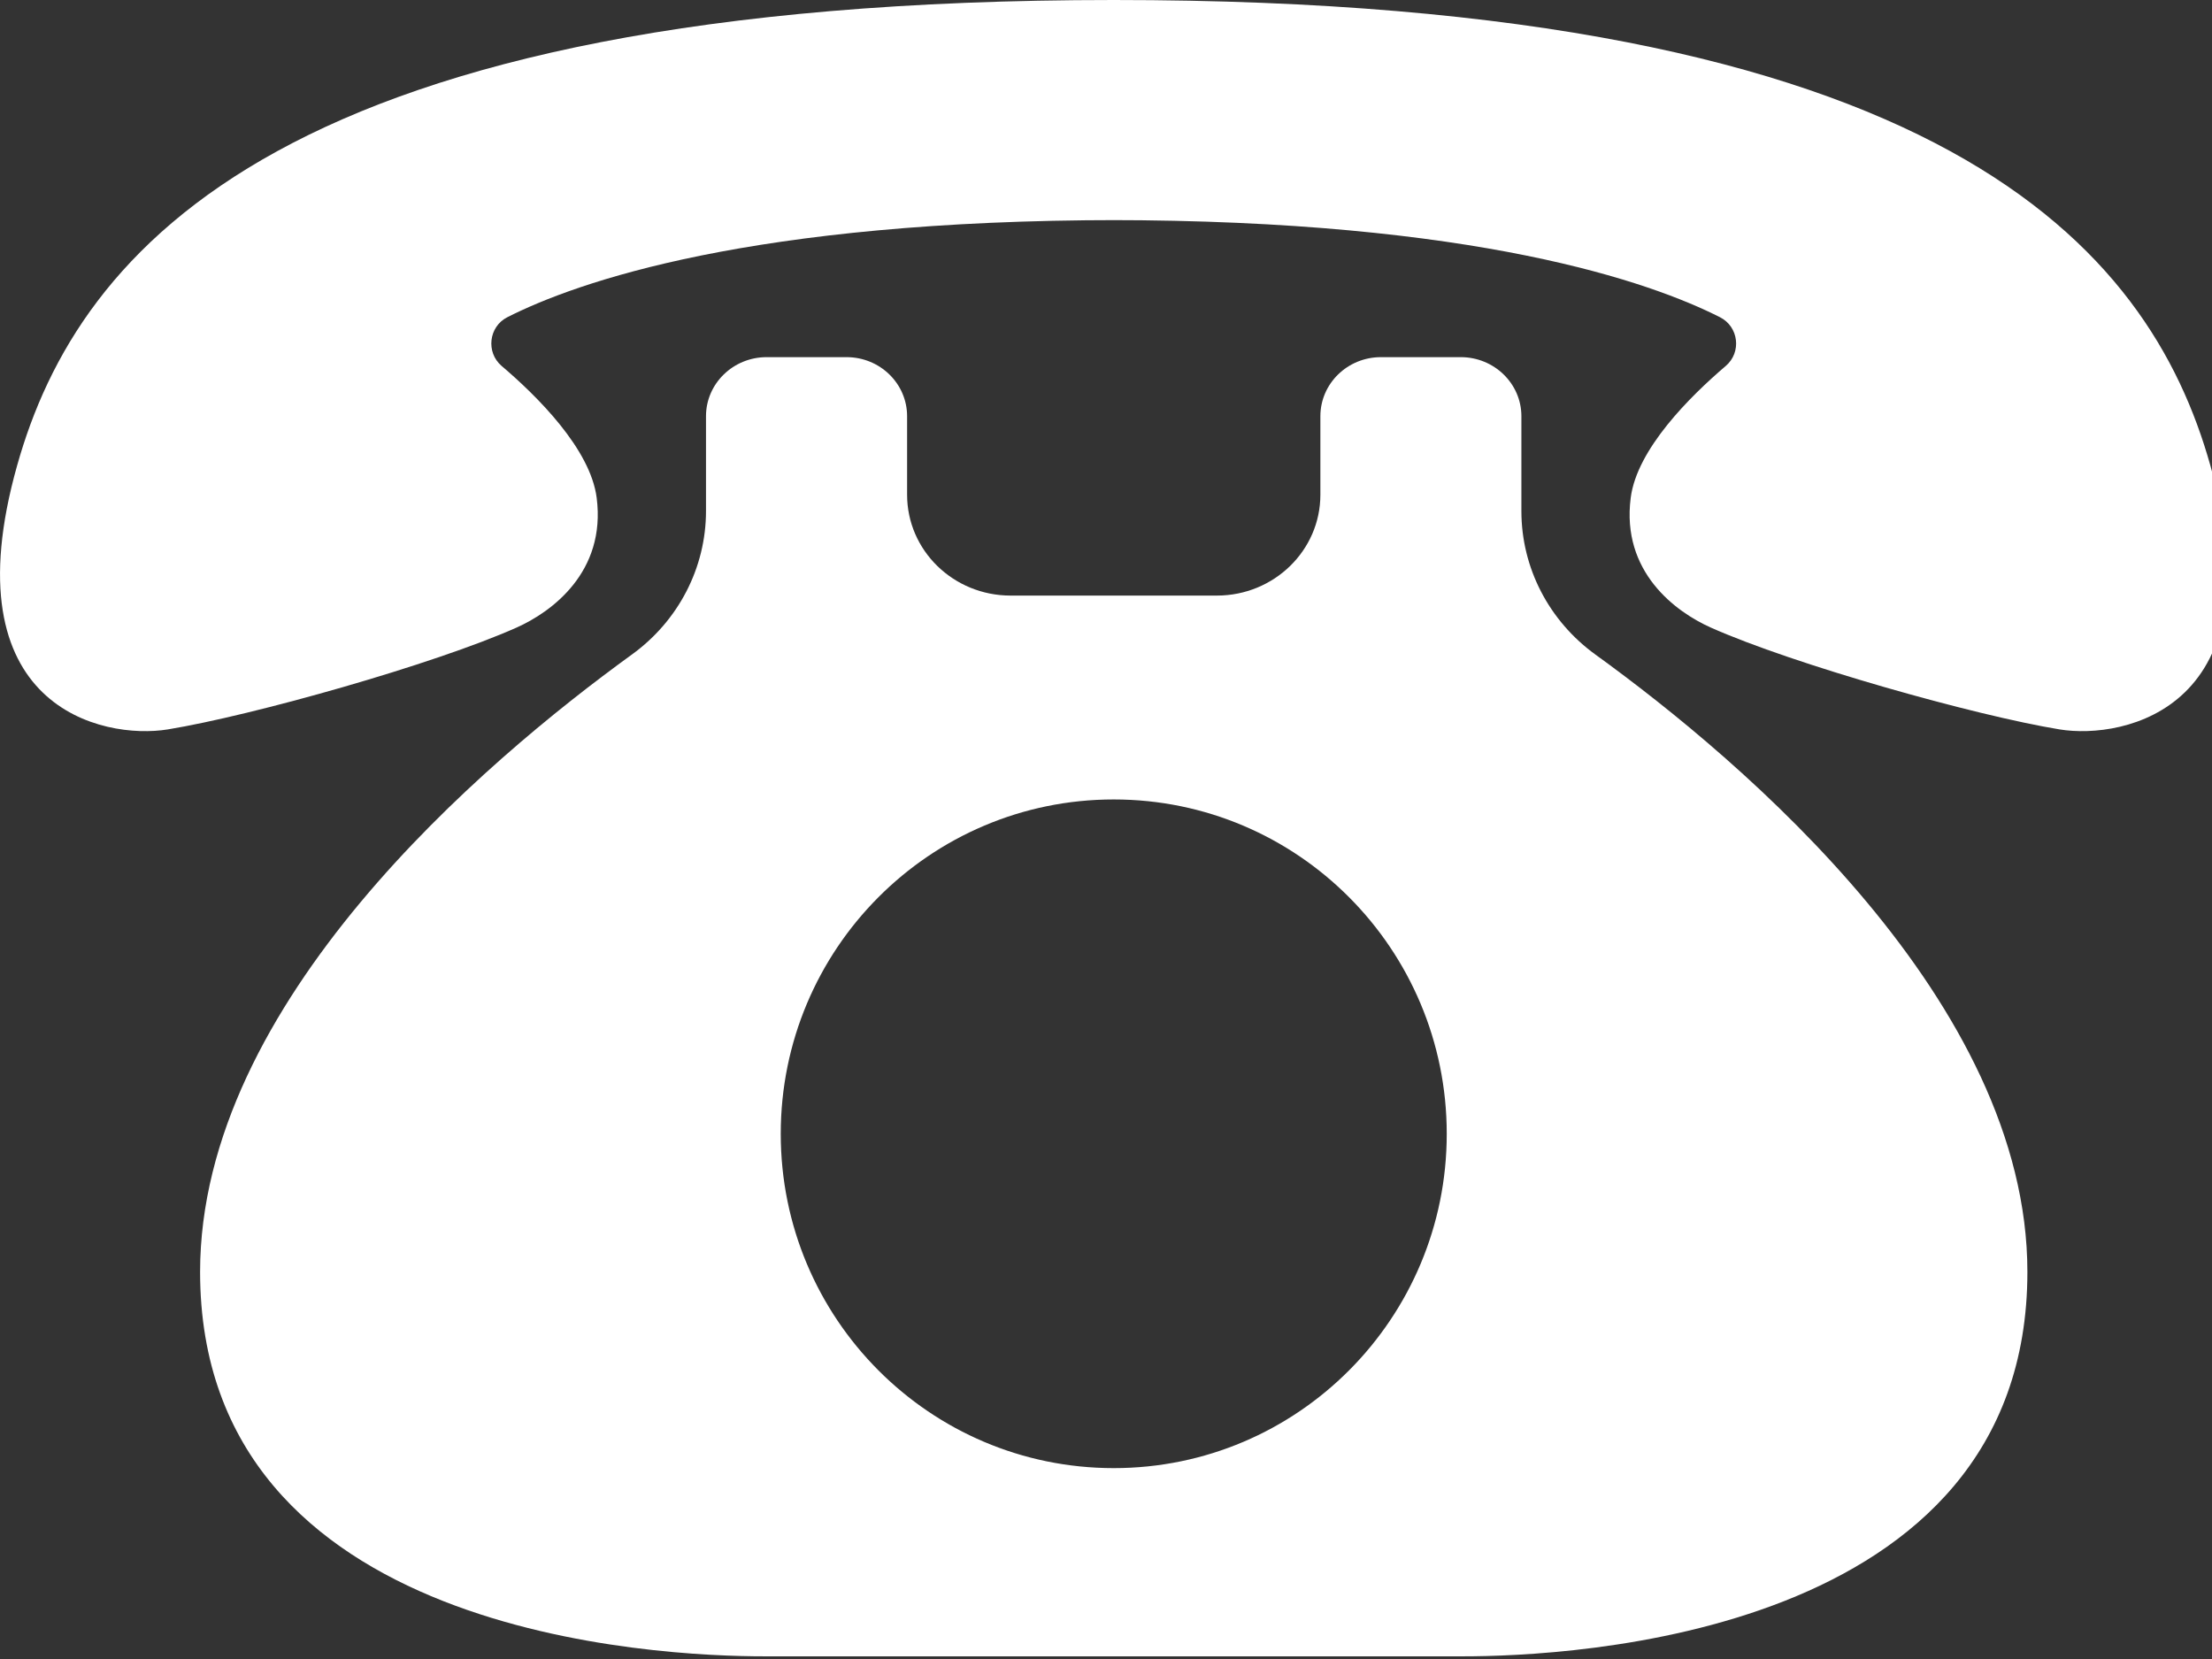 <?xml version="1.0" encoding="utf-8"?>
<!-- Generator: Adobe Illustrator 15.0.0, SVG Export Plug-In  -->
<!DOCTYPE svg PUBLIC "-//W3C//DTD SVG 1.1//EN" "http://www.w3.org/Graphics/SVG/1.1/DTD/svg11.dtd">
<svg version="1.1"
	 xmlns="http://www.w3.org/2000/svg" xmlns:xlink="http://www.w3.org/1999/xlink" xmlns:a="http://ns.adobe.com/AdobeSVGViewerExtensions/3.0/"
	 x="0px" y="0px" width="24px" height="18px" viewBox="0 0 24 18" enable-background="new 0 0 24 18" xml:space="preserve">
<rect x="0" y="0" width="24" height="18" fill="#333333" stroke="none"/>
<defs>
</defs>
<path fill="#FFFFFF" d="M17.313,7.104c-0.507-0.366-0.806-0.943-0.806-1.558V4.516c0-0.354-0.295-0.641-0.658-0.641h-0.866
	c-0.363,0-0.657,0.287-0.657,0.641v0.852c0,0.604-0.503,1.094-1.123,1.094h-2.238c-0.62,0-1.123-0.489-1.123-1.094V4.516
	c0-0.354-0.294-0.641-0.657-0.641H8.318c-0.363,0-0.658,0.287-0.658,0.641v1.029c0,0.615-0.299,1.192-0.806,1.558
	C5.248,8.267,2.171,10.875,2.171,13.8c0,3.96,4.986,4.171,6.124,4.171h7.578c1.138,0,6.124-0.211,6.124-4.171
	C21.997,10.875,18.92,8.267,17.313,7.104z M12.084,15.929c-1.996,0-3.613-1.624-3.613-3.627c0-2.004,1.617-3.628,3.613-3.628
	s3.613,1.624,3.613,3.628C15.697,14.305,14.08,15.929,12.084,15.929z"/>
<path fill="#FFFFFF" d="M12.15,2.388c-4.004,0-5.896,0.674-6.646,1.054C5.303,3.544,5.27,3.822,5.442,3.97
	c0.387,0.329,0.965,0.902,1.032,1.432c0.103,0.804-0.488,1.237-0.869,1.407C4.707,7.209,2.742,7.763,1.821,7.914
	C1.119,8.029-0.556,7.682,0.186,5.05C0.85,2.689,3.084,0,12.084,0s11.234,2.689,11.898,5.05c0.741,2.631-0.934,2.979-1.636,2.864
	c-0.921-0.151-2.886-0.705-3.784-1.105c-0.381-0.17-0.972-0.603-0.869-1.407c0.067-0.53,0.646-1.103,1.032-1.432
	c0.173-0.148,0.14-0.425-0.063-0.528c-0.749-0.379-2.642-1.054-6.646-1.054"/>
</svg>

